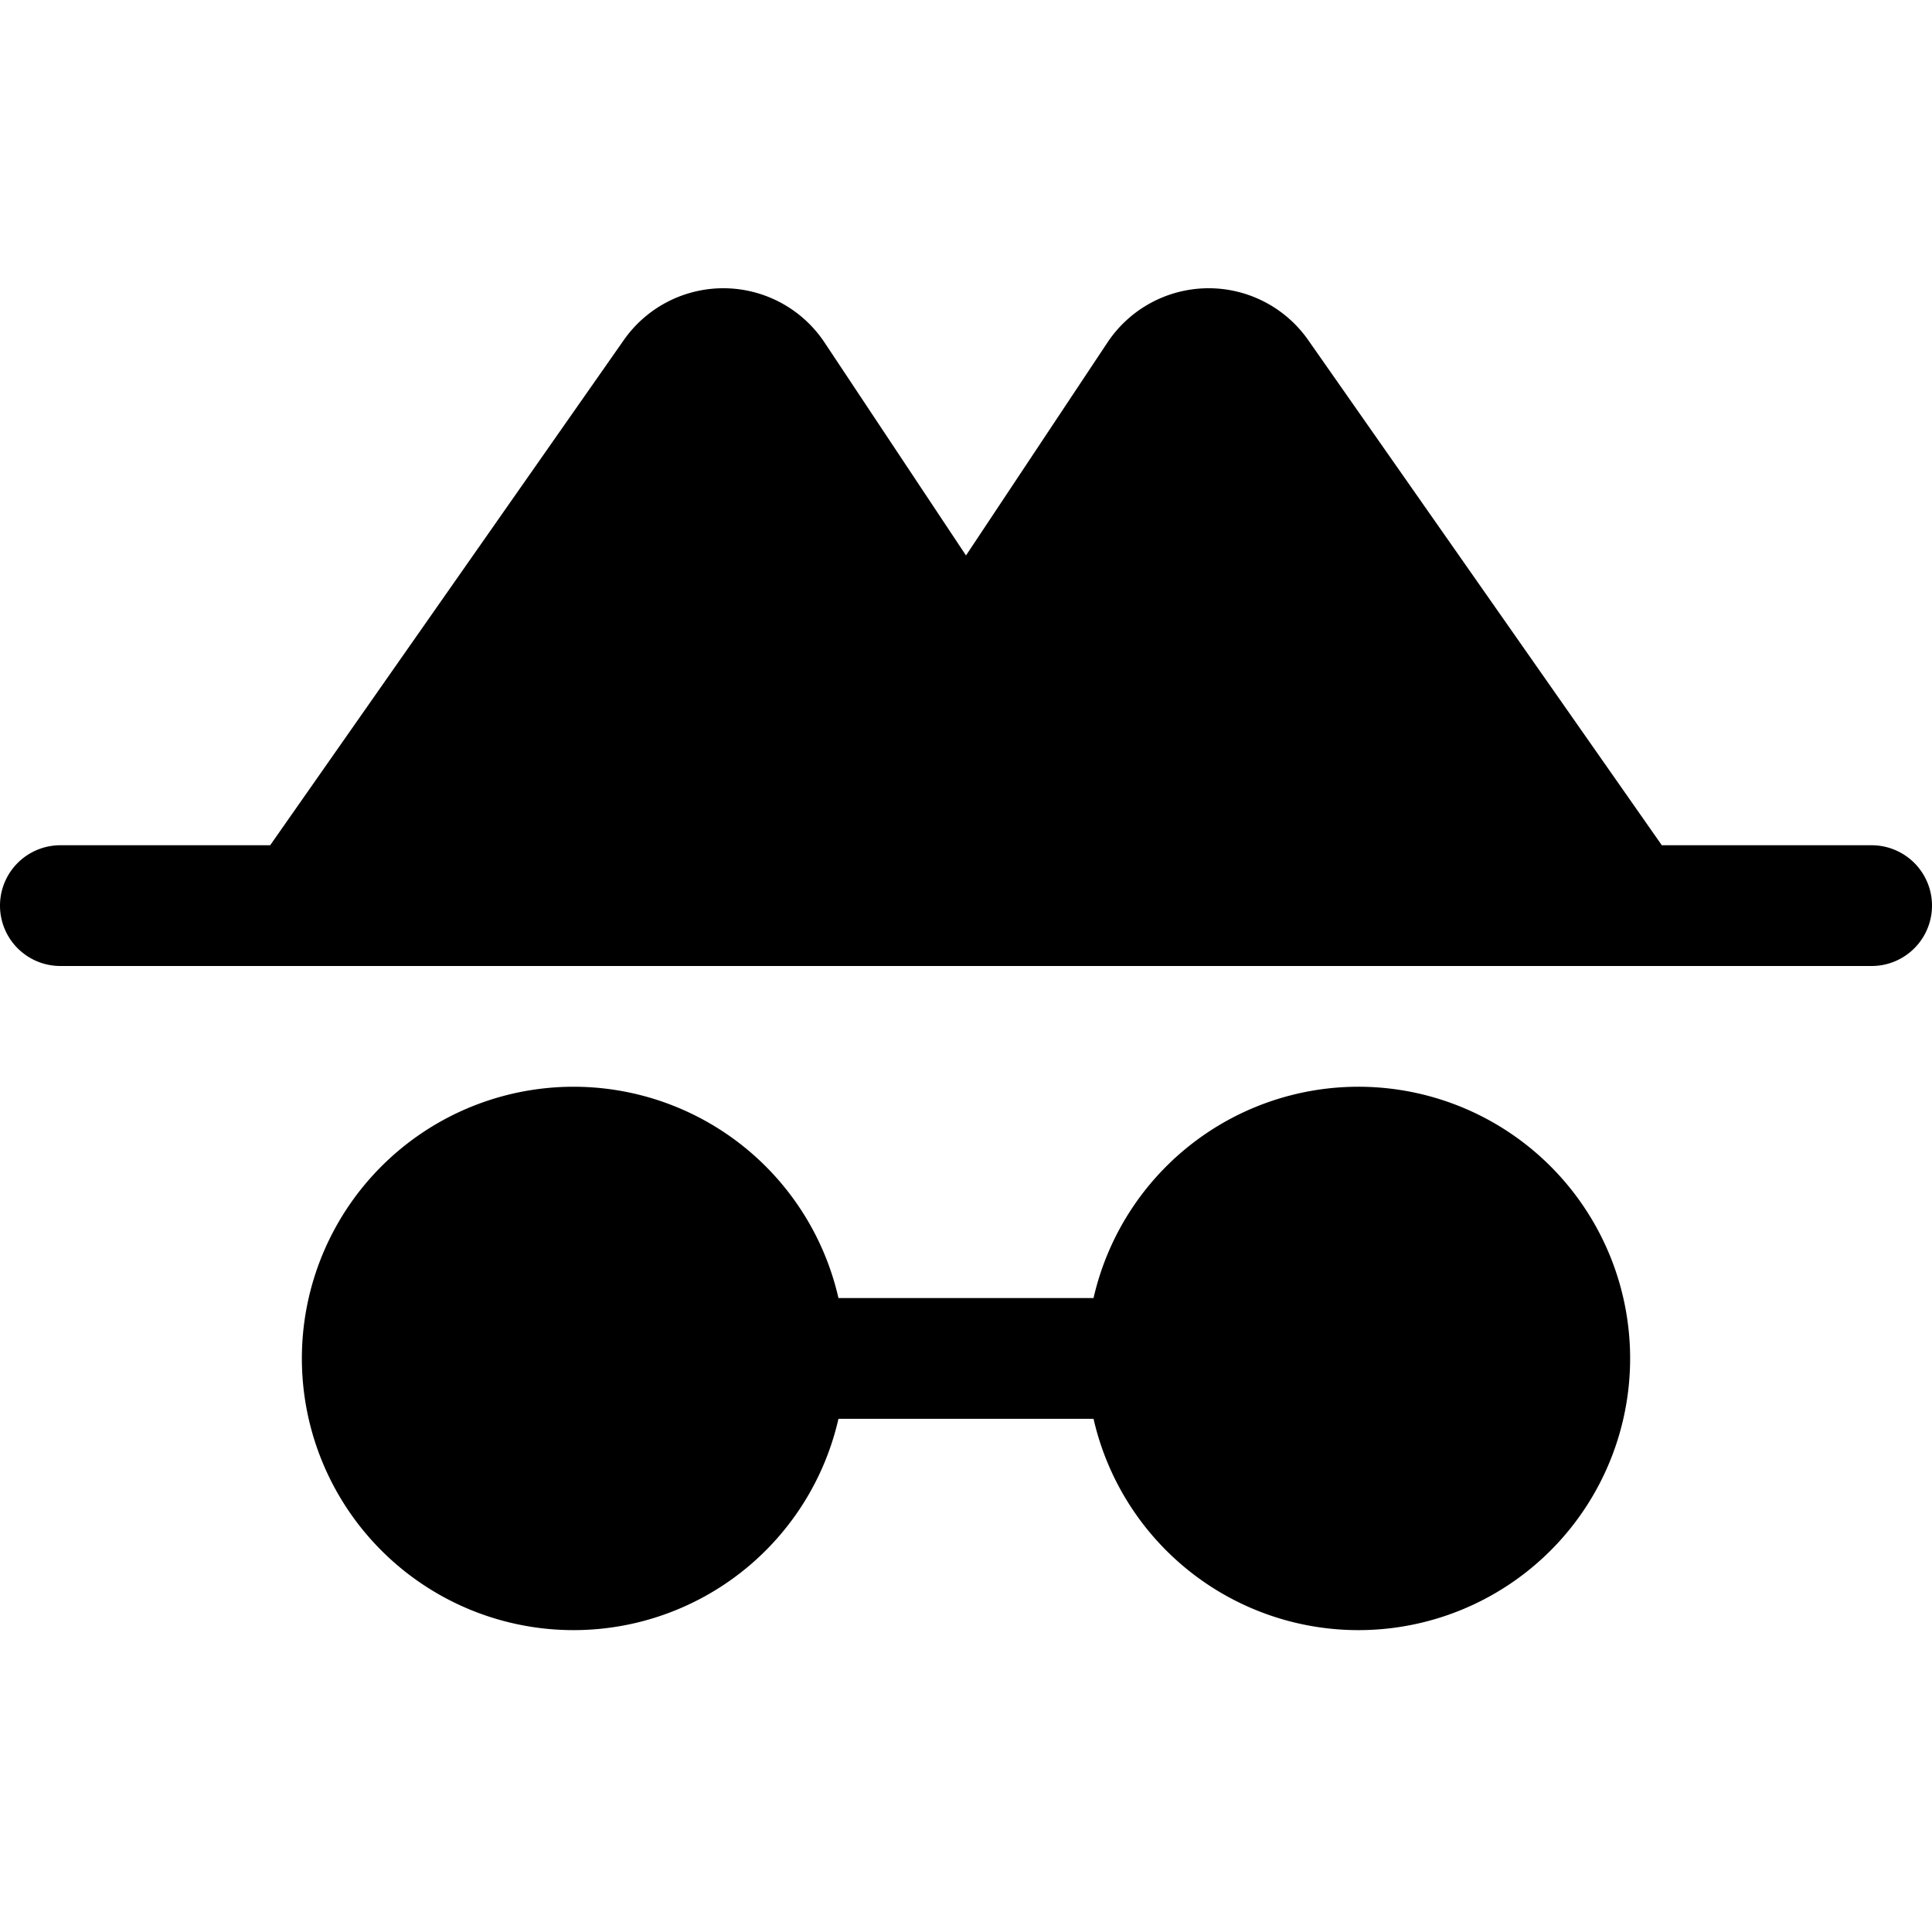 <svg xmlns="http://www.w3.org/2000/svg" viewBox="0 0 256 256"><rect width="256" height="256" fill="none"/><path d="M216,180a36,36,0,0,1-71.1,8H111.1a36,36,0,1,1,0-16h33.8a36,36,0,0,1,71.1,8Zm32-68H220.2L173.3,45a16.1,16.1,0,0,0-26.5.3L128,73.6,109.2,45.3A16.1,16.1,0,0,0,82.7,45L35.8,112H8a8,8,0,0,0,0,16H248a8,8,0,0,0,0-16Z"/></svg>